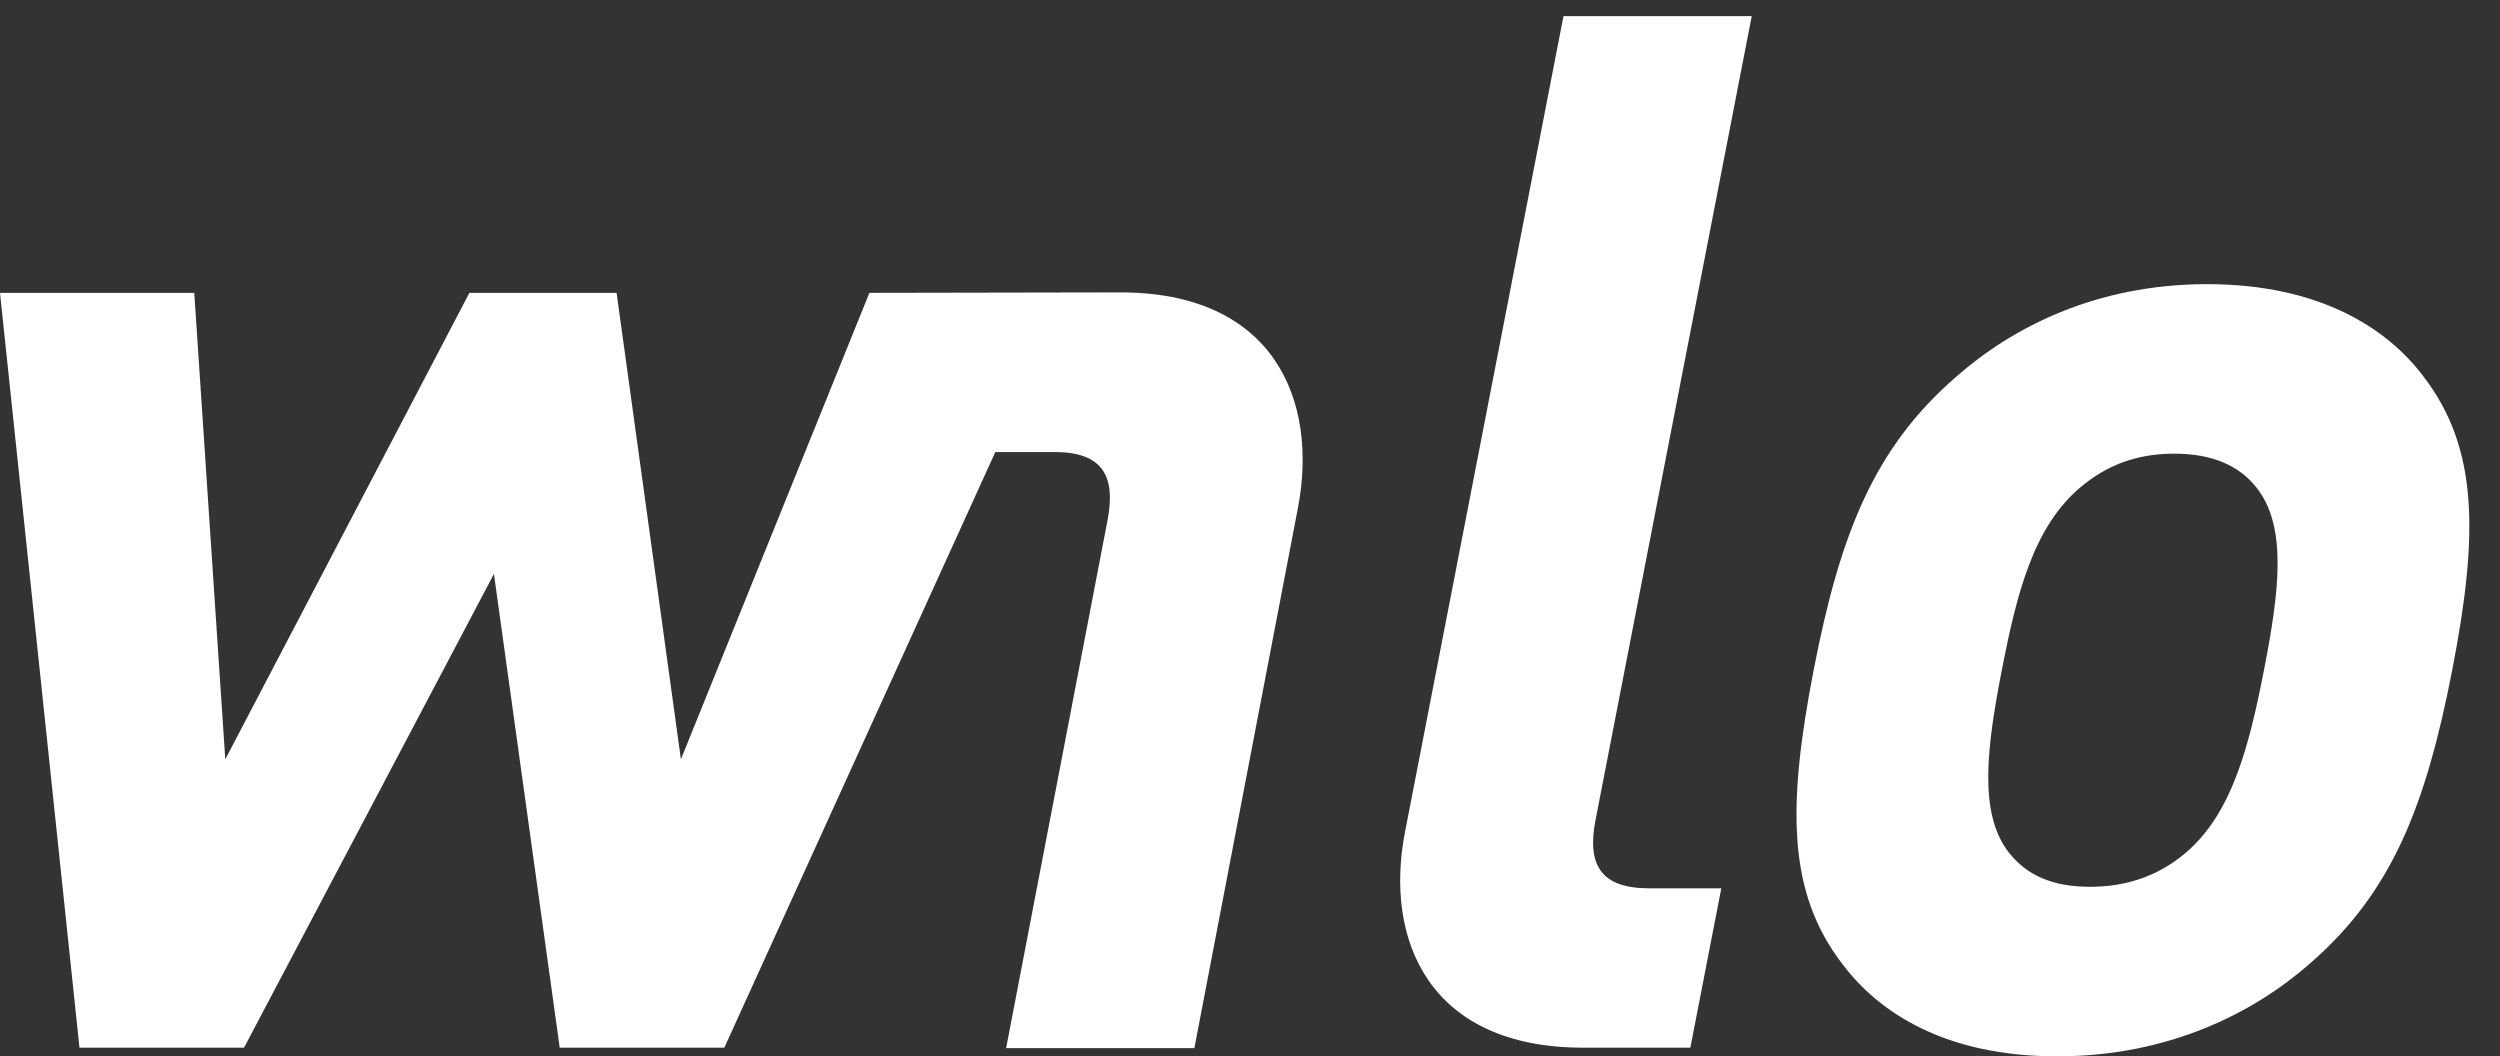 <svg width="71" height="30" viewBox="0 0 71 30" fill="none" xmlns="http://www.w3.org/2000/svg">
<rect x="0" y="0" width="71" height="30" fill="#333333" stroke="none"/>
<path d="M68.835 10.703C67.79 9.305 65.85 8.07 62.683 8.07C59.517 8.07 57.138 9.305 55.552 10.703C53.227 12.72 52.261 15.148 51.511 19.015C50.75 22.923 50.772 25.351 52.315 27.367C53.359 28.765 55.256 30 58.423 30C61.59 30 64.009 28.765 65.598 27.367C67.922 25.351 68.887 22.923 69.646 19.015C70.397 15.148 70.377 12.72 68.835 10.703ZM64.3 19.014C63.868 21.235 63.377 23.128 62.05 24.24C61.313 24.856 60.426 25.185 59.358 25.185C58.288 25.185 57.571 24.856 57.073 24.24C56.178 23.128 56.423 21.235 56.855 19.014C57.286 16.792 57.769 14.941 59.095 13.83C59.833 13.213 60.678 12.884 61.747 12.884C62.816 12.884 63.575 13.213 64.071 13.83C64.968 14.941 64.732 16.792 64.3 19.014ZM45.312 23.294L49.749 0.459H44.403L39.903 23.623C39.31 26.667 40.562 29.754 44.963 29.754H48.006L48.885 25.228H46.828C45.471 25.227 45.064 24.569 45.312 23.294ZM24.691 8.317L19.338 21.564L17.511 8.317H13.331L6.398 21.564L5.517 8.317H0L2.257 29.753H6.931L14.028 16.3L15.896 29.753H20.571L28.267 12.838L29.931 12.838C31.288 12.832 31.697 13.488 31.456 14.764L28.574 29.767H33.92L36.864 14.411C37.442 11.364 36.178 8.284 31.777 8.304L24.691 8.317Z" fill="white"/>
</svg>
